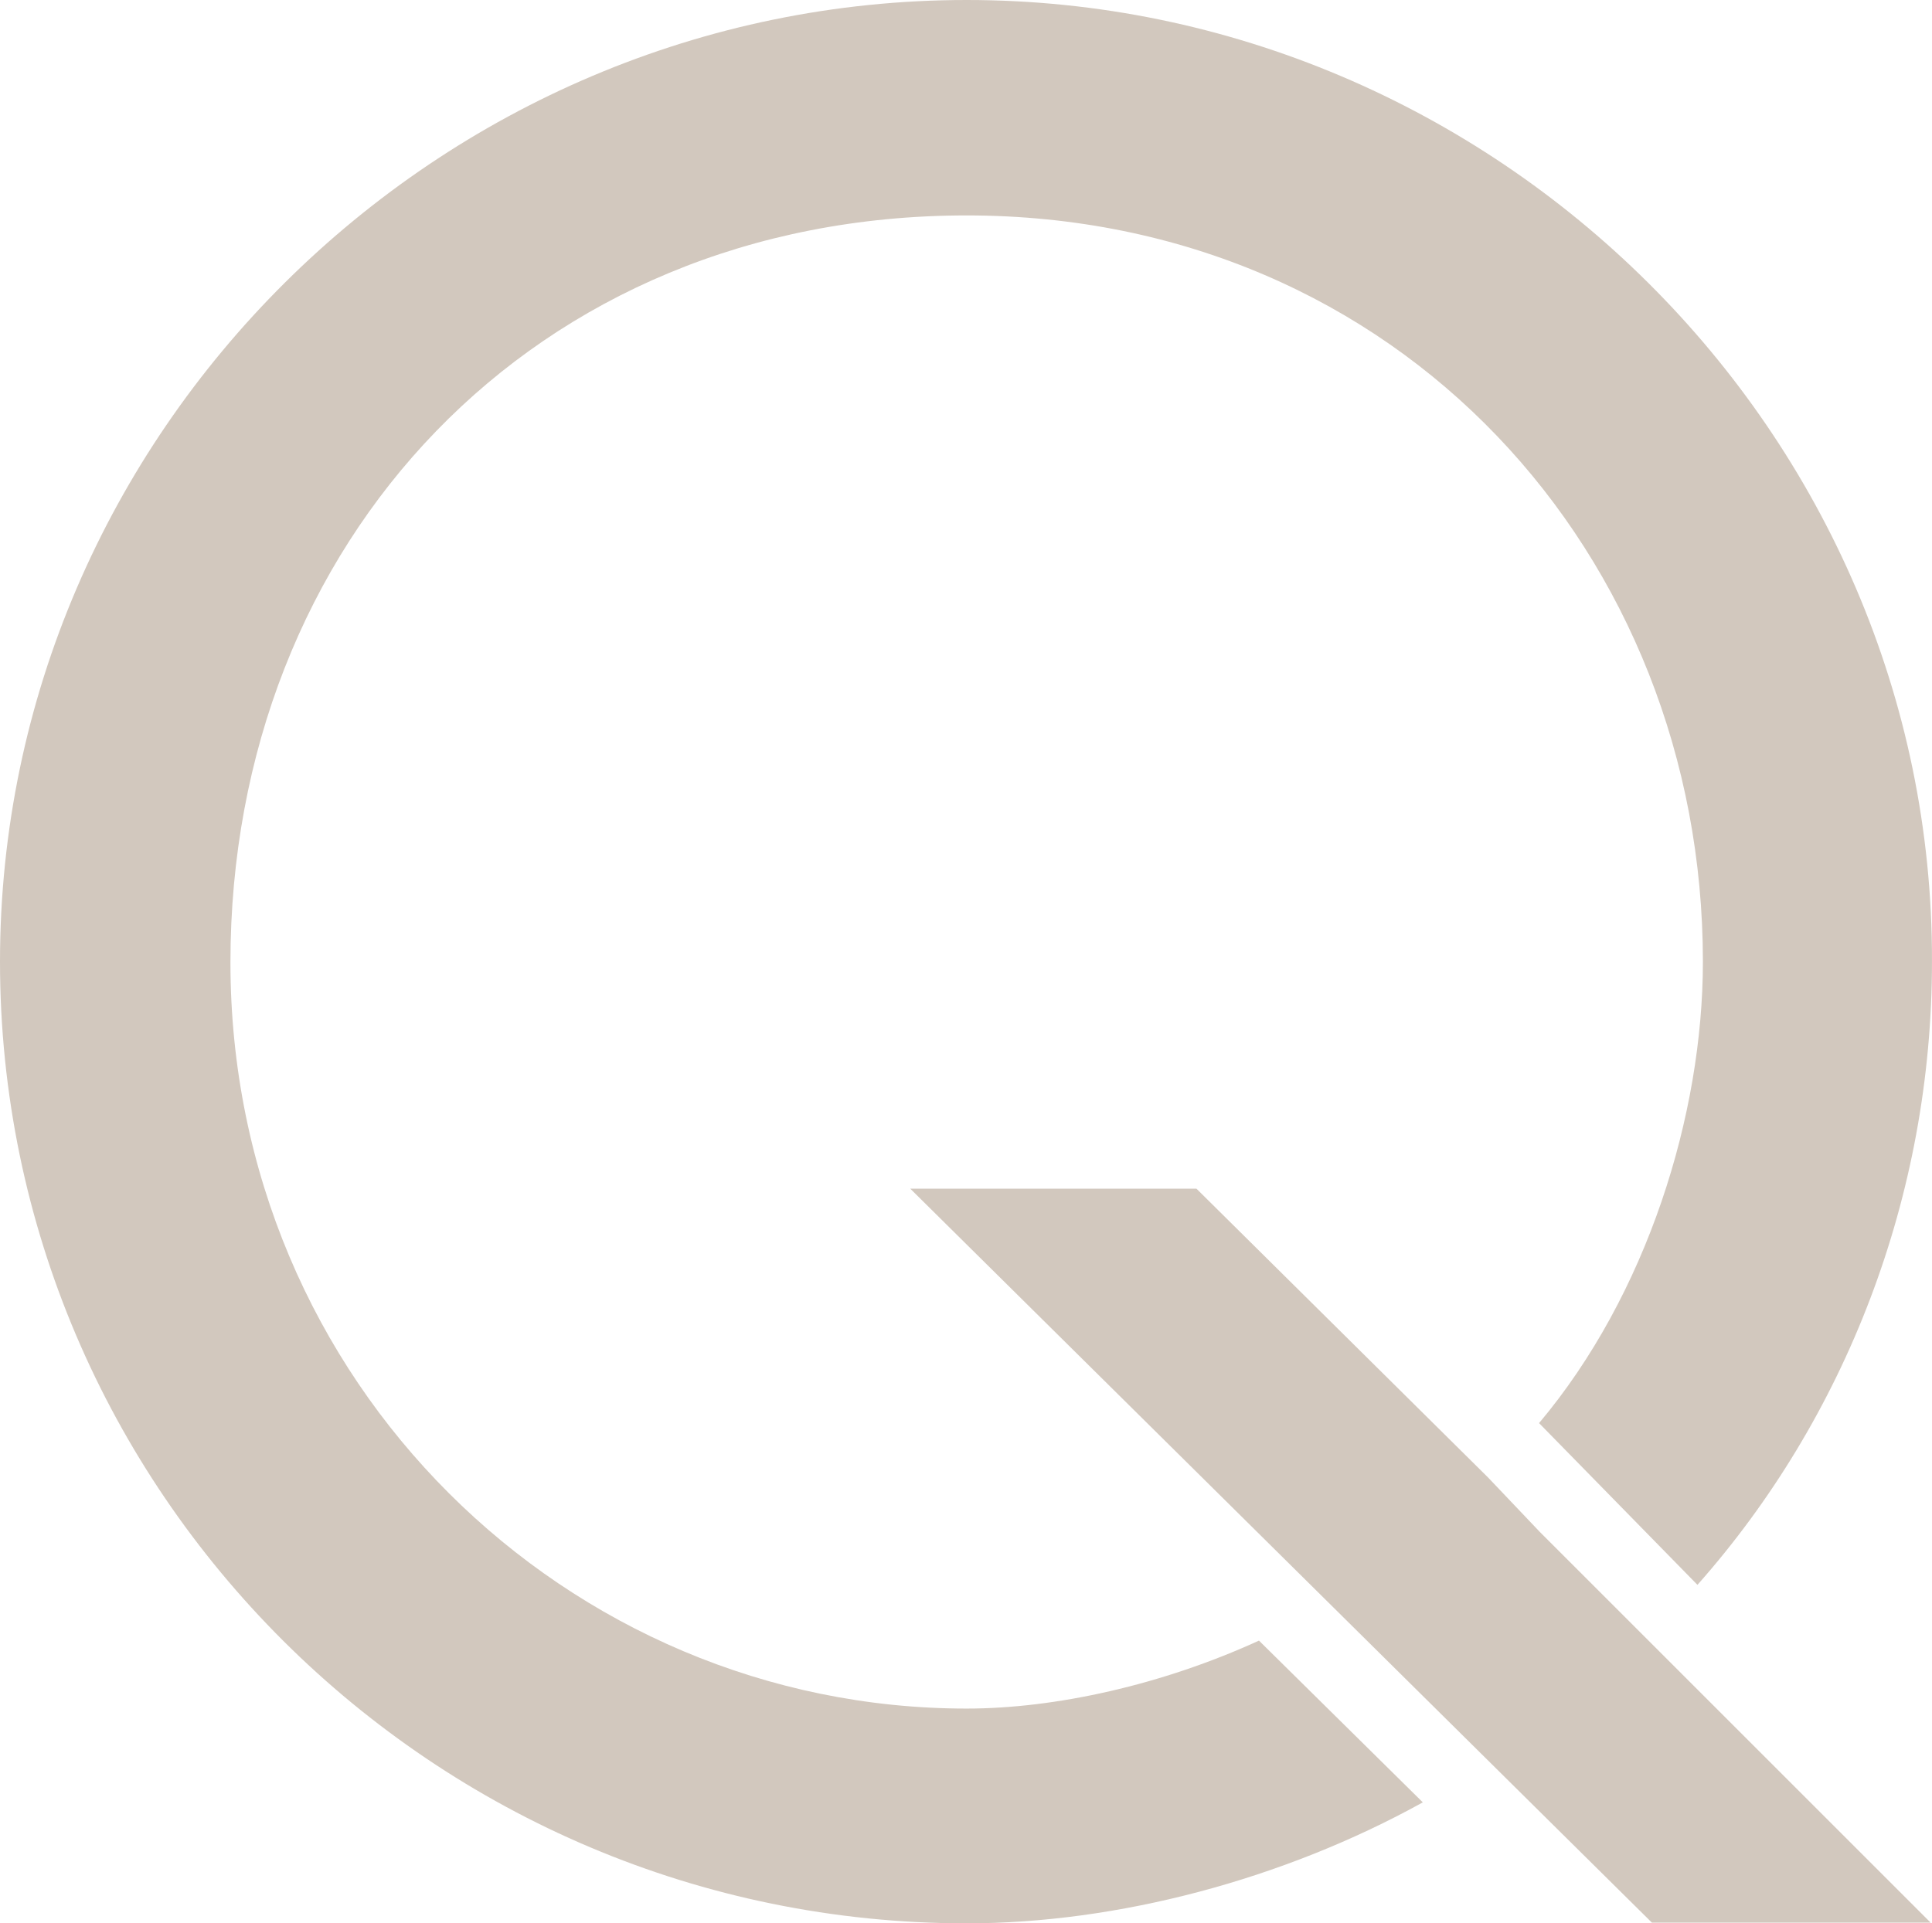 <?xml version="1.0" encoding="UTF-8"?><svg id="Calque_2" xmlns="http://www.w3.org/2000/svg" viewBox="0 0 811.67 808.24"><defs><style>.cls-1{fill:#d2c8be;stroke-width:0px;}</style></defs><g id="Calque_1-2"><g id="Calque_1-2"><polygon class="cls-1" points="625.17 620.89 502.65 499.51 382.41 499.51 694 807.95 811.09 807.95 646.88 643.73 625.17 620.89"/><path class="cls-1" d="M406.12,0C183.92,0,0,181.92,0,404.12s181.92,404.12,406.12,404.12c63.12,0,132.8-18.28,191.63-50.84l-68.83-67.97c-40.55,18.56-85.39,28.56-122.81,28.56-167.64,0-309.3-136.8-309.3-313.58S224.19,90.53,406.12,90.53s309.3,142.8,309.3,313.58c0,64.26-23.42,139.94-68.83,193.92l66.54,67.97c62.26-70.26,98.53-163.36,98.53-261.89C812.24,181.92,628.03,0,406.12,0Z"/></g></g></svg>